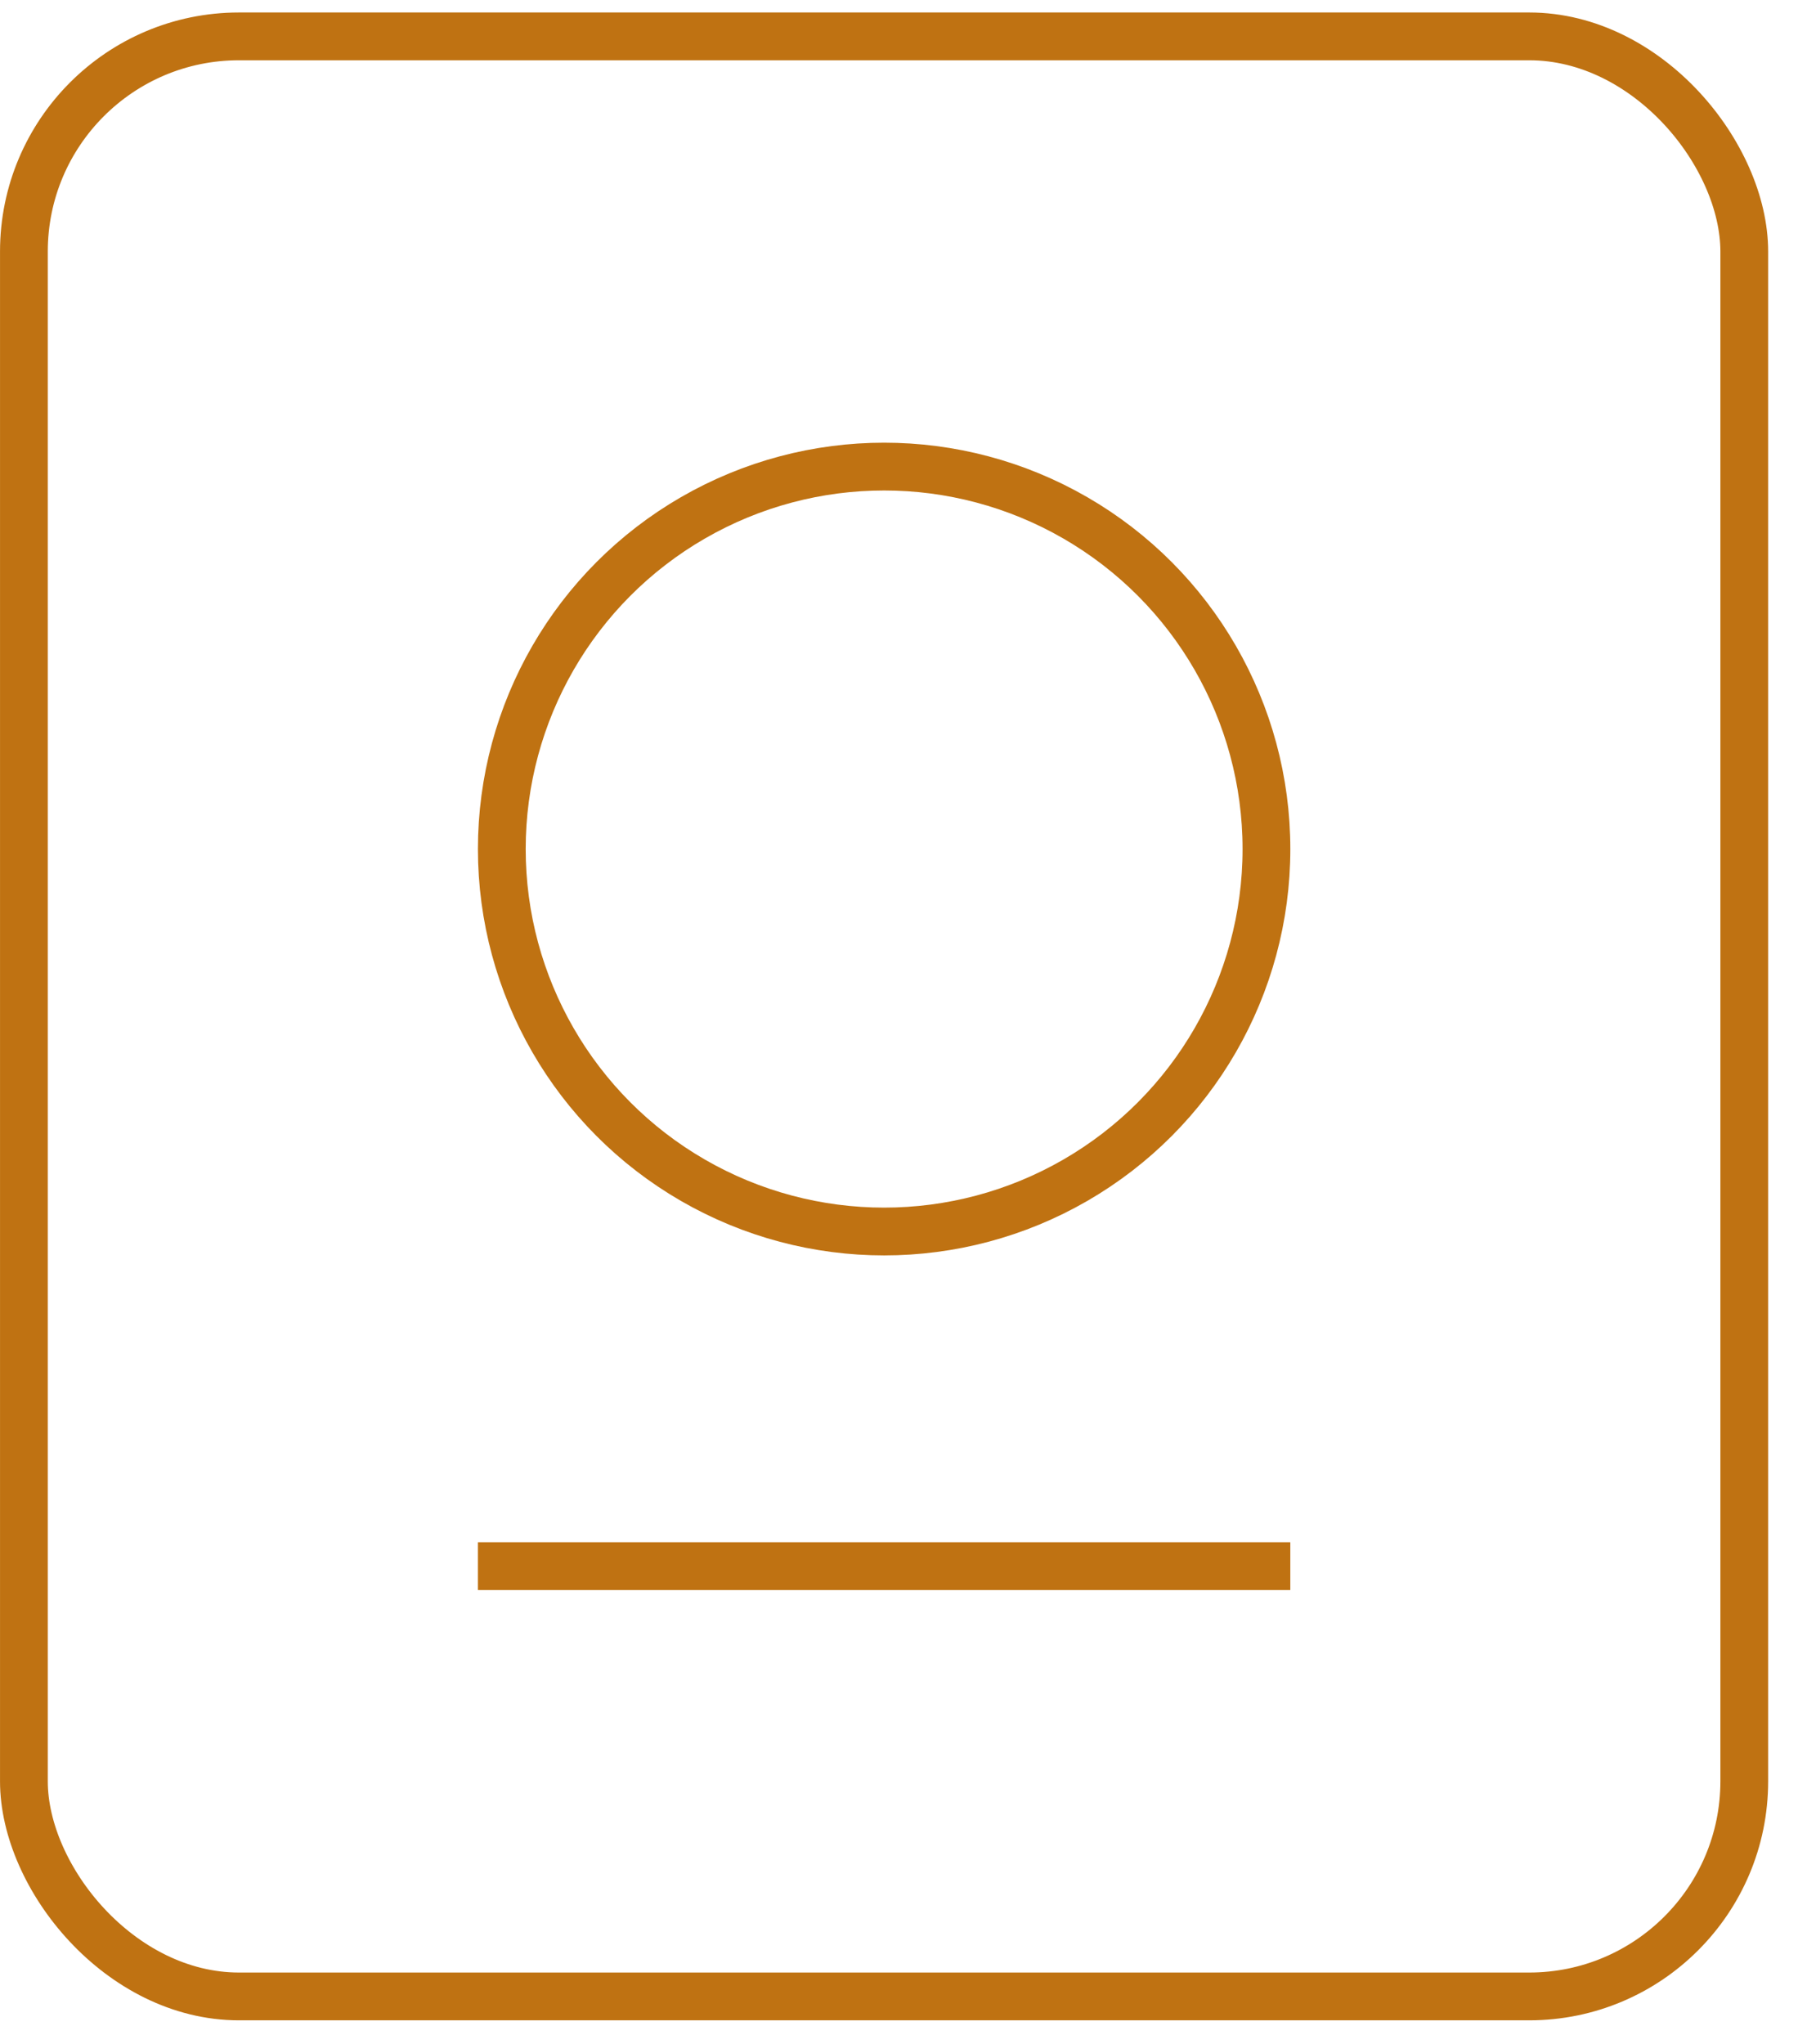 <svg width="44" height="50" viewBox="0 0 44 50" fill="none" xmlns="http://www.w3.org/2000/svg">
<rect x="0.585" y="0.89" width="42.1" height="47.948" rx="5.263" stroke="#BF7212" stroke-width="1.169"/>
<circle cx="21.636" cy="20.77" r="9.356" stroke="#BF7212" stroke-width="1.169"/>
<line x1="11.695" y1="38.312" x2="31.576" y2="38.312" stroke="#BF7212" stroke-width="1.169"/>
</svg>
